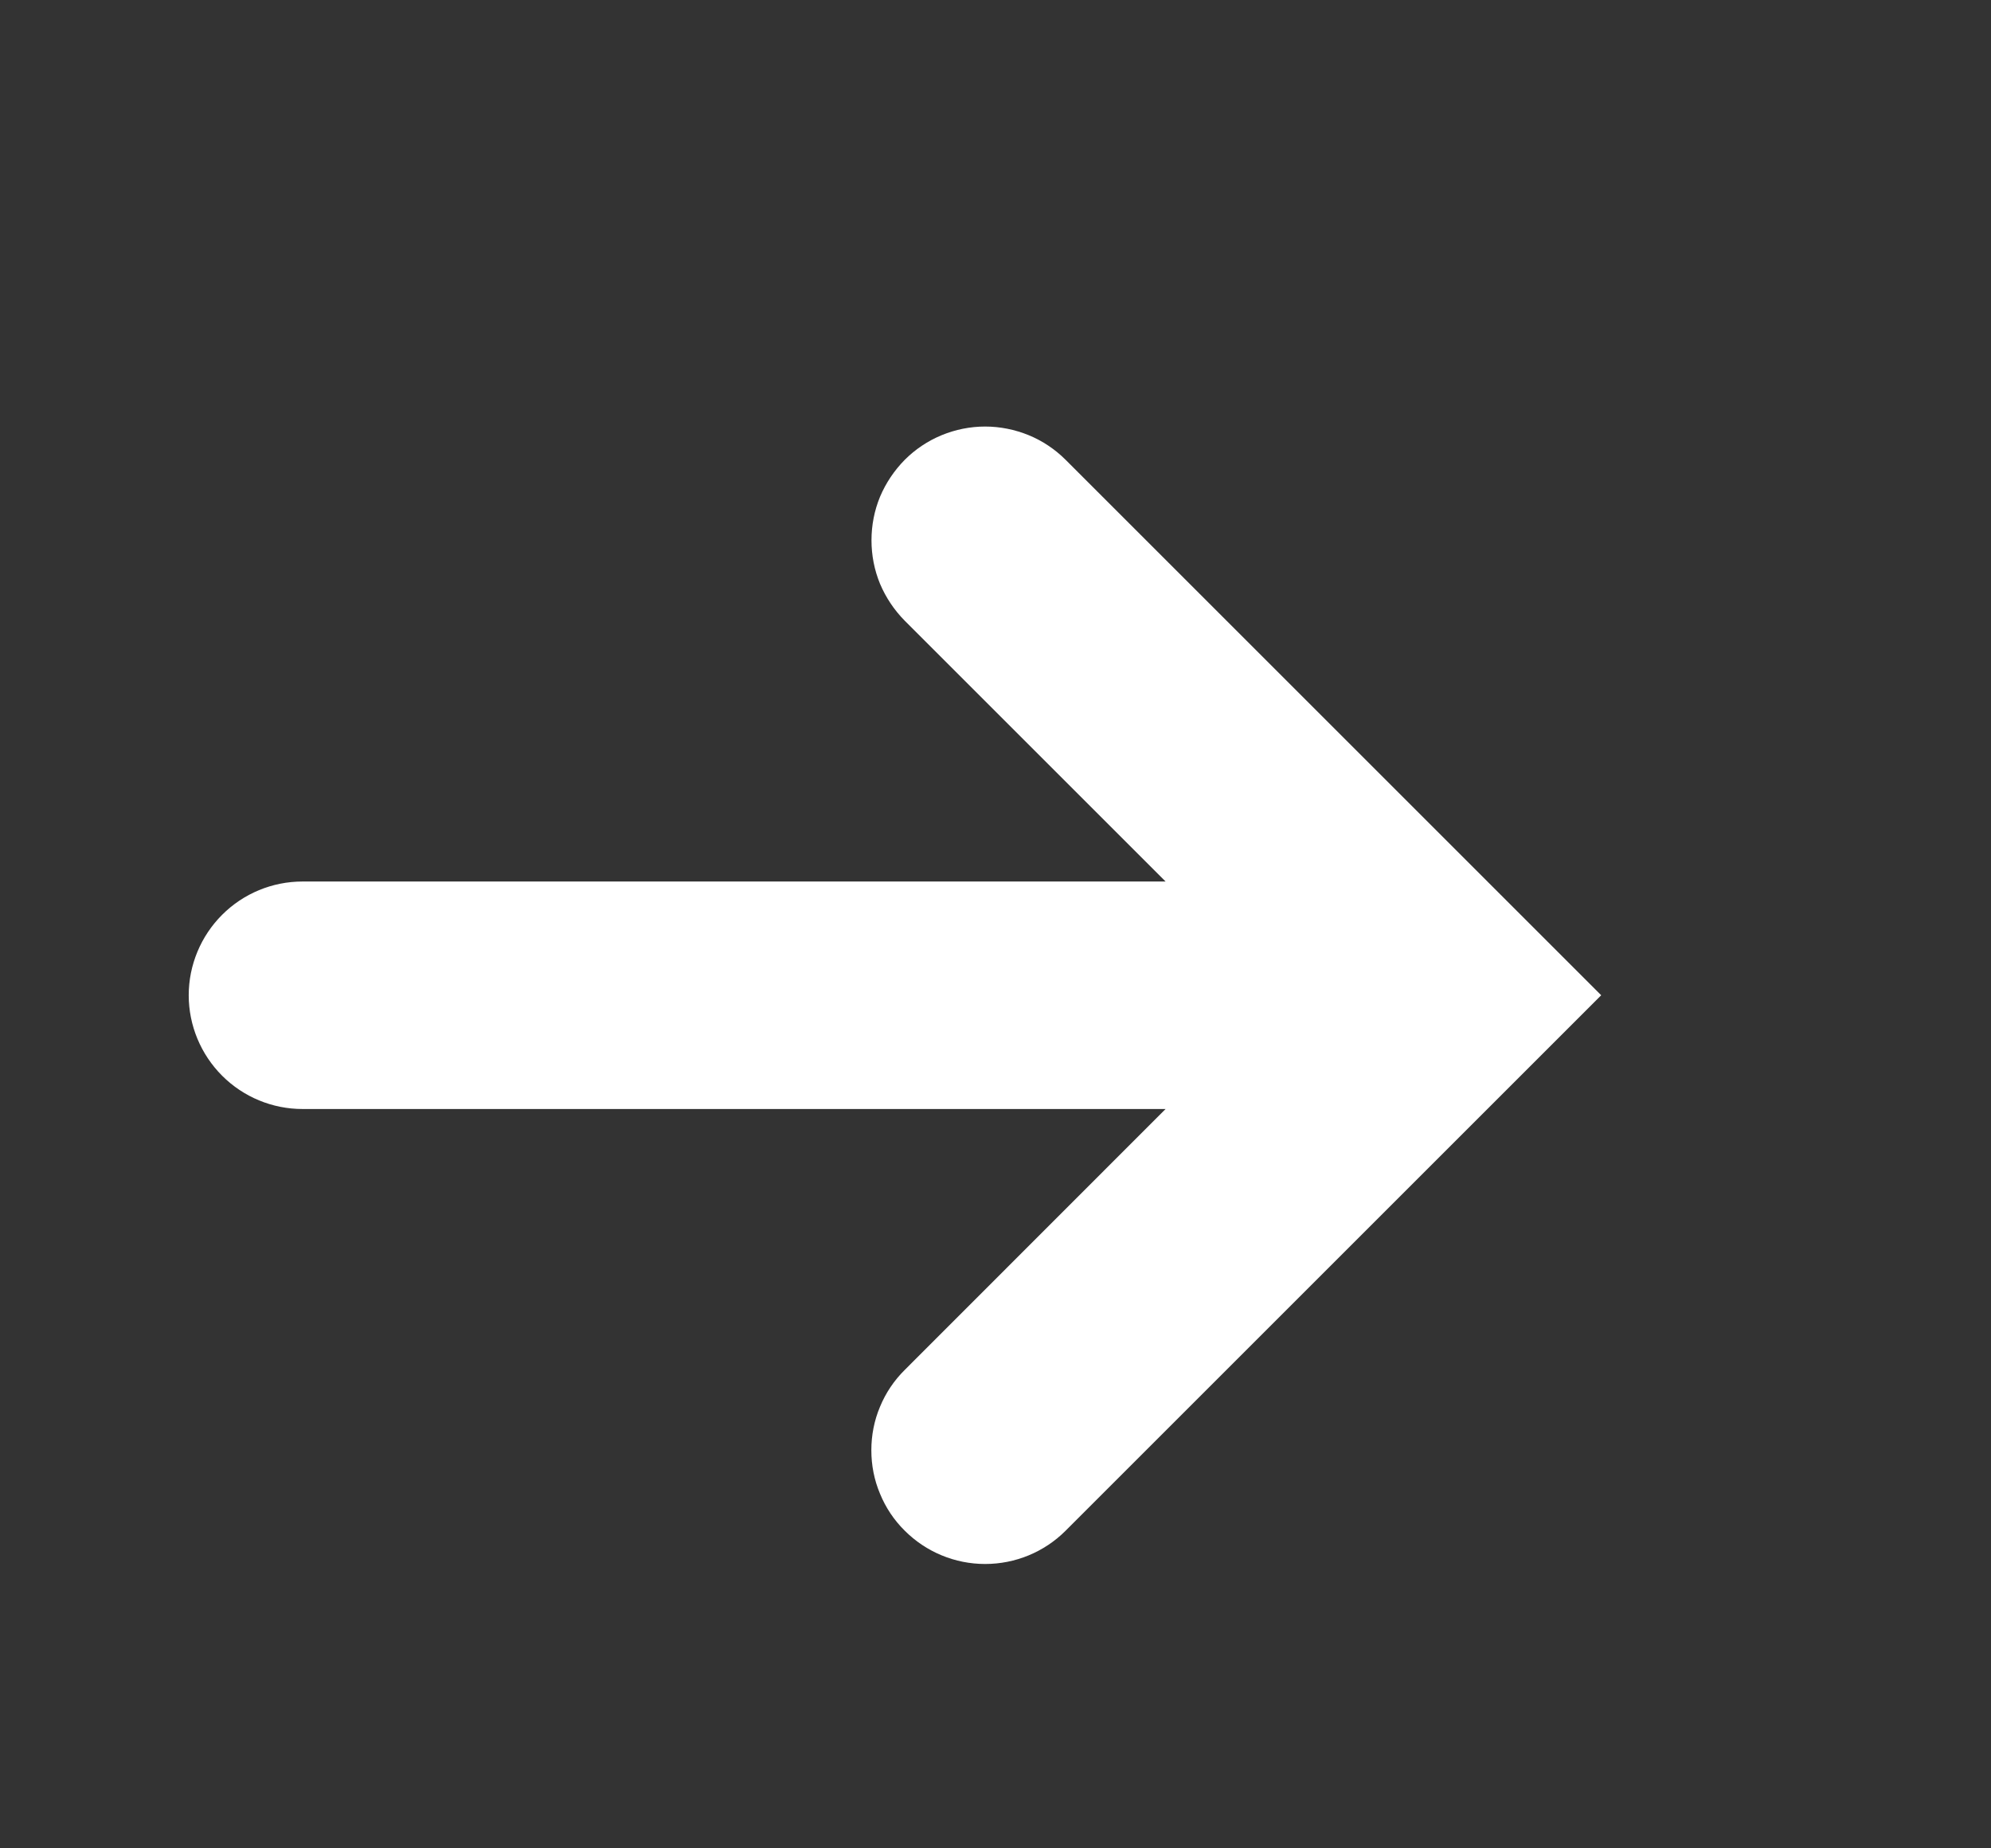 <svg width="14" height="13" viewBox="0 0 14 13" fill="none" xmlns="http://www.w3.org/2000/svg">
<rect x="0" y="0" width="14" height="13" fill="#333333" stroke="none"/>
<path d="M11.259 7L7.493 3.234C7.419 3.16 7.331 3.101 7.234 3.061C7.136 3.021 7.032 3 6.927 3C6.822 3 6.718 3.021 6.621 3.061C6.524 3.101 6.436 3.16 6.362 3.234C6.288 3.309 6.229 3.397 6.188 3.494C6.148 3.591 6.128 3.695 6.128 3.8C6.128 3.905 6.148 4.009 6.188 4.106C6.229 4.203 6.288 4.291 6.362 4.366L8.196 6.2L2.127 6.2C1.915 6.2 1.712 6.284 1.562 6.434C1.412 6.584 1.327 6.788 1.327 7C1.327 7.212 1.412 7.416 1.562 7.566C1.712 7.716 1.915 7.8 2.127 7.8L8.196 7.8L6.362 9.635C6.287 9.709 6.228 9.797 6.188 9.894C6.147 9.991 6.127 10.095 6.127 10.2C6.127 10.305 6.147 10.409 6.188 10.506C6.228 10.604 6.287 10.692 6.362 10.766C6.512 10.916 6.715 11 6.927 11C7.14 11 7.343 10.916 7.493 10.766L11.259 7Z" fill="white"/>
</svg>
